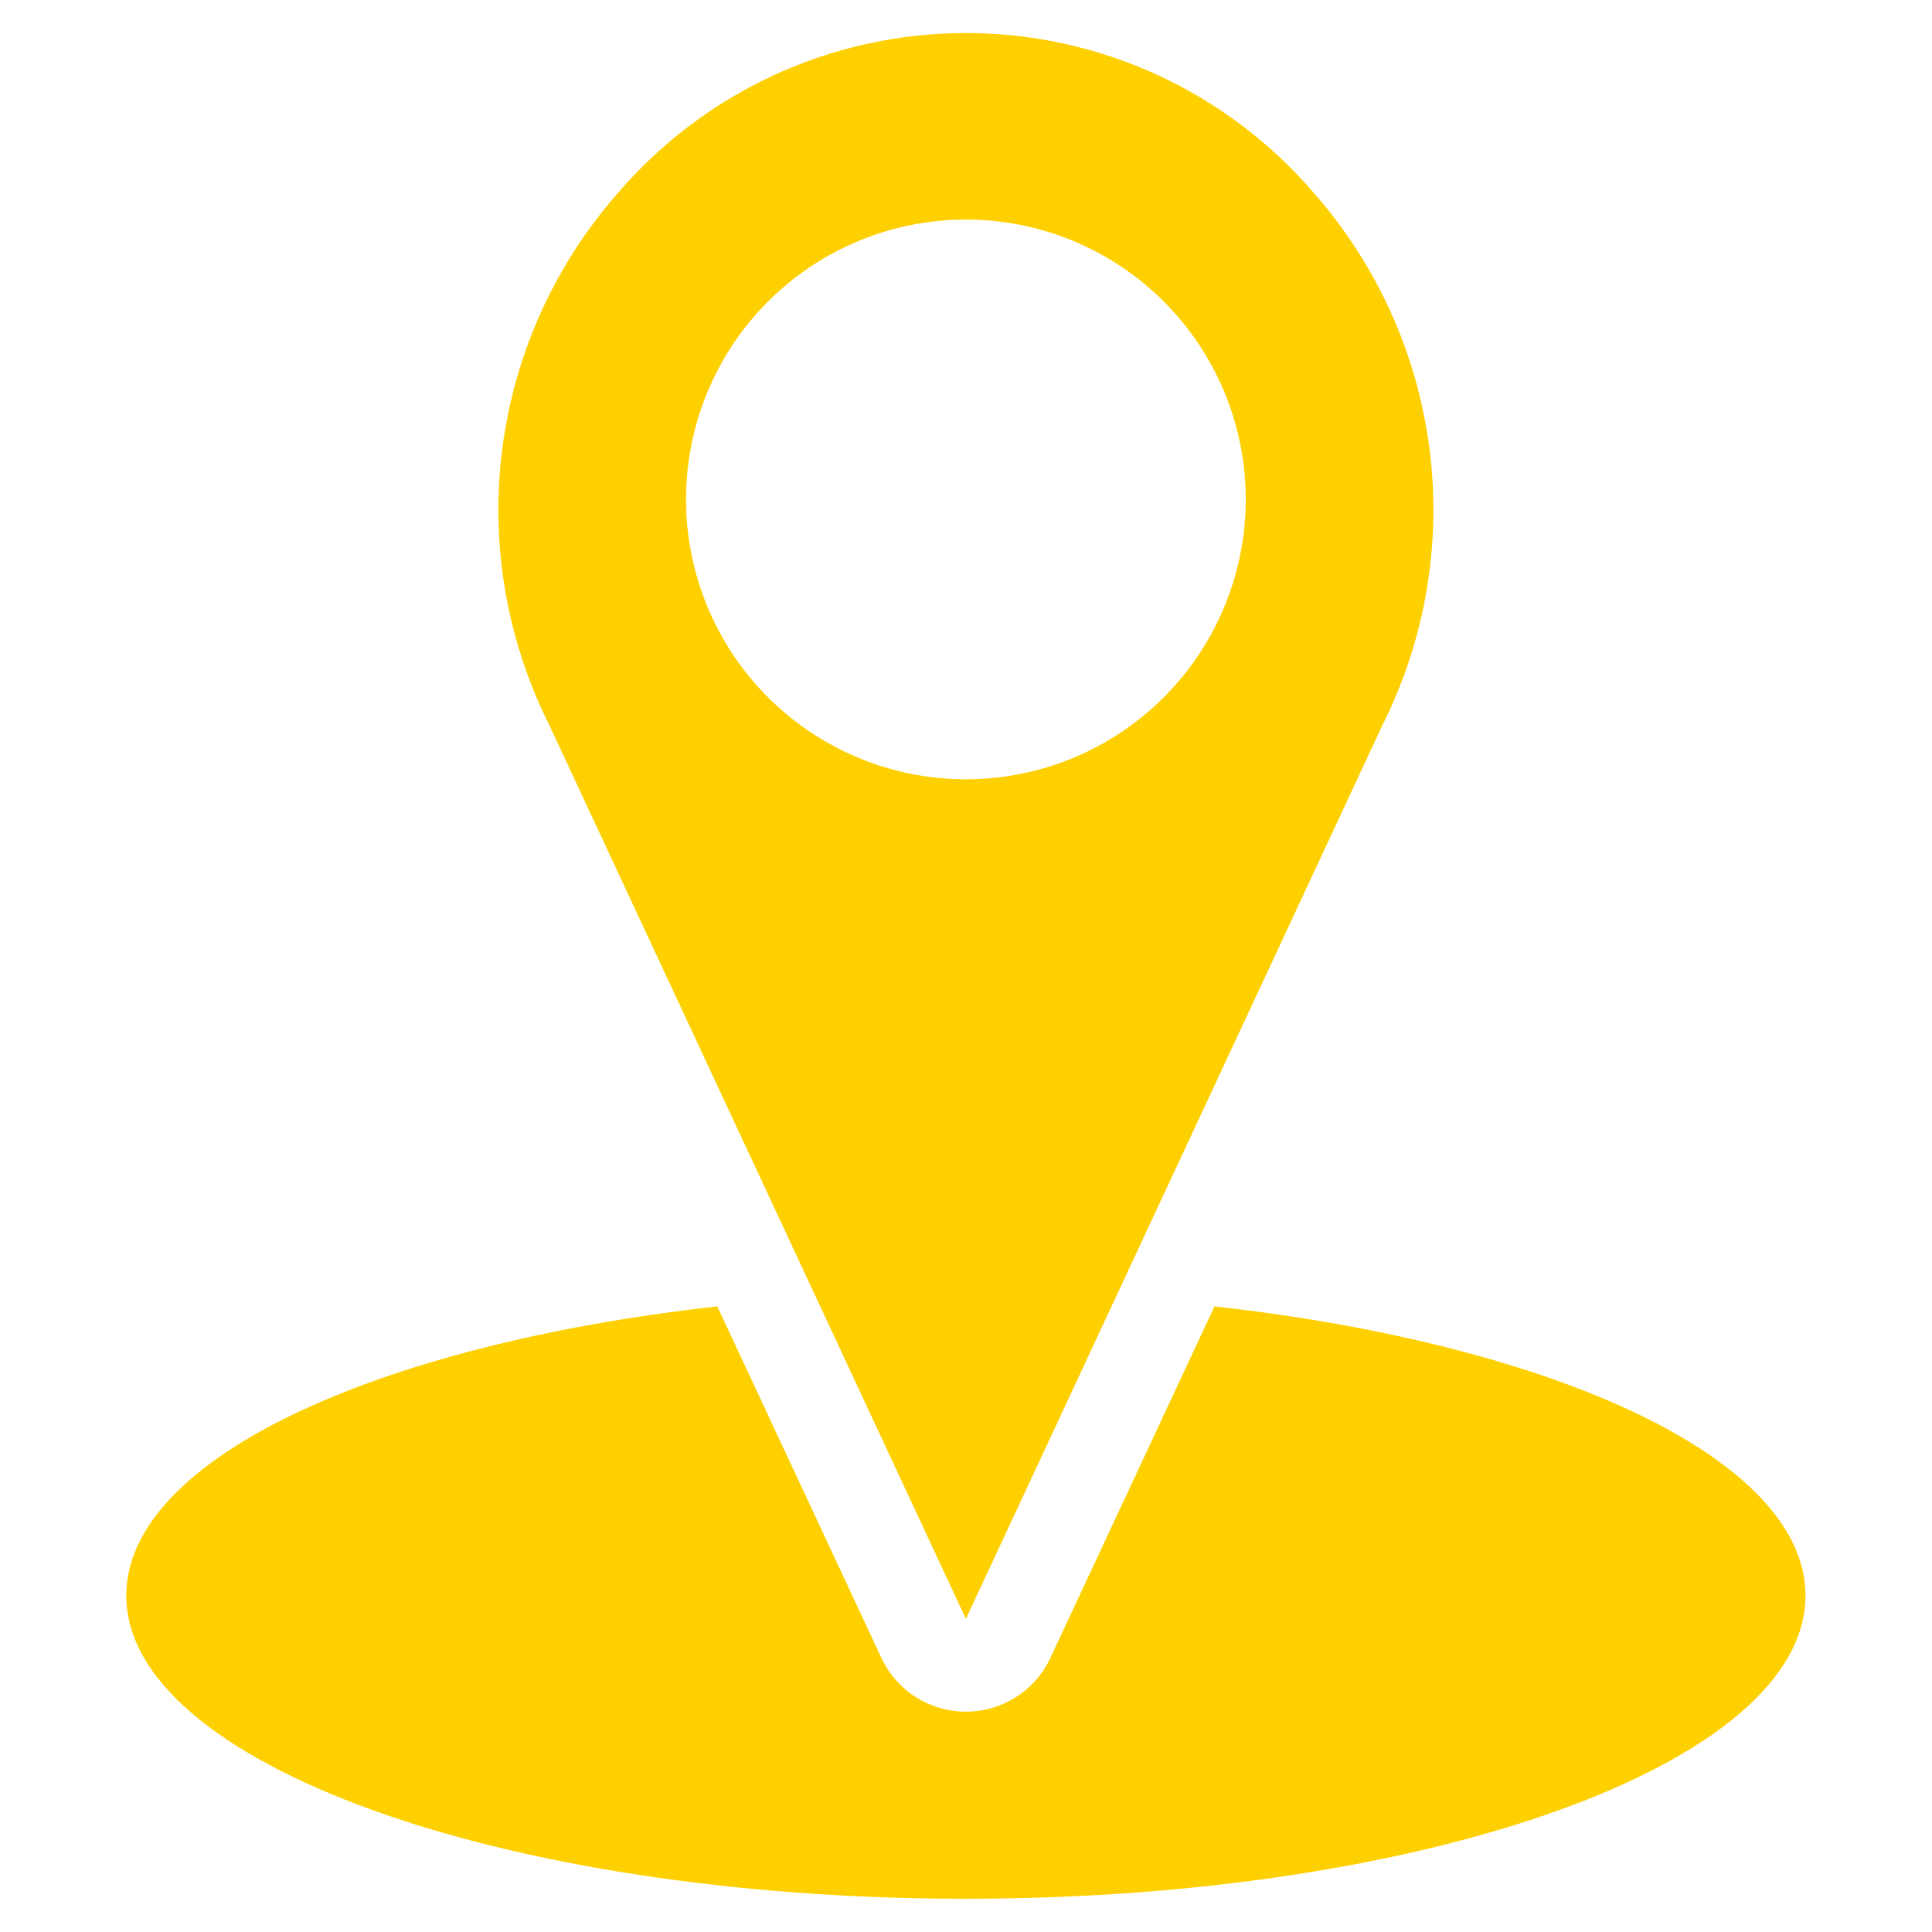 <?xml version="1.0" encoding="utf-8"?>
<svg xmlns="http://www.w3.org/2000/svg" height="1080" preserveAspectRatio="xMidYMid meet" version="1.2" viewBox="0 0 810 810" width="1080" zoomAndPan="magnify">
  <defs>
    <clipPath id="31b48f6774">
      <path d="M 52.453 547 L 757 547 L 757 796.074 L 52.453 796.074 Z M 52.453 547"/>
    </clipPath>
    <clipPath id="8e26bc5a5b">
      <path d="M 208 13.824 L 601 13.824 L 601 679 L 208 679 Z M 208 13.824"/>
    </clipPath>
  </defs>
  <g id="0205fef1a8">
    <g clip-path="url(#31b48f6774)" clip-rule="nonzero">
      <path d="M 52.945 668.949 C 52.945 739.156 210.566 796.062 404.953 796.062 C 599.34 796.062 756.961 739.156 756.961 668.949 C 756.961 611.844 652.531 563.738 509.184 547.703 L 440.348 695.152 C 439.562 696.824 438.664 698.434 437.648 699.977 C 436.637 701.52 435.52 702.984 434.297 704.371 C 433.078 705.758 431.766 707.051 430.359 708.25 C 428.957 709.449 427.477 710.543 425.914 711.535 C 424.355 712.523 422.734 713.398 421.051 714.16 C 419.371 714.918 417.641 715.559 415.867 716.074 C 414.094 716.59 412.293 716.977 410.465 717.238 C 408.637 717.496 406.797 717.629 404.953 717.629 C 403.105 717.629 401.266 717.496 399.438 717.238 C 397.609 716.977 395.809 716.59 394.035 716.074 C 392.262 715.559 390.535 714.918 388.852 714.16 C 387.168 713.398 385.547 712.523 383.988 711.535 C 382.43 710.543 380.945 709.449 379.543 708.25 C 378.141 707.051 376.828 705.758 375.605 704.371 C 374.383 702.984 373.266 701.52 372.254 699.977 C 371.242 698.434 370.34 696.824 369.555 695.152 L 300.719 547.703 C 157.371 563.738 52.945 611.844 52.945 668.949 Z M 52.945 668.949" style="stroke:none;fill-rule:nonzero;fill:#ffd000;fill-opacity:1;"/>
    </g>
    <g clip-path="url(#8e26bc5a5b)" clip-rule="nonzero">
      <path d="M 579.586 304.035 C 581.816 299.586 583.883 295.062 585.777 290.461 C 587.676 285.863 589.398 281.195 590.945 276.469 C 592.496 271.742 593.871 266.961 595.066 262.129 C 596.262 257.301 597.273 252.434 598.109 247.527 C 598.945 242.621 599.594 237.691 600.062 232.738 C 600.531 227.785 600.816 222.82 600.918 217.844 C 601.02 212.871 600.934 207.898 600.664 202.93 C 600.398 197.961 599.945 193.008 599.309 188.074 C 598.672 183.141 597.855 178.234 596.855 173.359 C 595.855 168.484 594.676 163.656 593.32 158.867 C 591.961 154.082 590.426 149.352 588.719 144.676 C 587.012 140.004 585.129 135.402 583.078 130.867 C 581.027 126.332 578.812 121.883 576.434 117.512 C 574.051 113.141 571.512 108.867 568.816 104.688 C 566.117 100.504 563.27 96.43 560.27 92.461 C 557.27 88.488 554.125 84.637 550.84 80.898 C 548.59 78.281 546.273 75.723 543.891 73.23 C 541.504 70.734 539.055 68.305 536.539 65.941 C 534.02 63.582 531.441 61.289 528.805 59.062 C 526.164 56.84 523.465 54.688 520.711 52.609 C 517.953 50.531 515.145 48.531 512.281 46.602 C 509.418 44.676 506.504 42.828 503.543 41.055 C 500.578 39.285 497.57 37.598 494.516 35.988 C 491.461 34.379 488.367 32.855 485.23 31.414 C 482.094 29.973 478.922 28.617 475.711 27.348 C 472.504 26.078 469.262 24.895 465.988 23.797 C 462.715 22.699 459.418 21.695 456.09 20.777 C 452.762 19.859 449.414 19.031 446.039 18.293 C 442.668 17.555 439.281 16.906 435.875 16.352 C 432.465 15.797 429.047 15.336 425.617 14.965 C 422.184 14.594 418.746 14.312 415.301 14.129 C 411.852 13.941 408.402 13.848 404.953 13.848 C 401.5 13.848 398.051 13.941 394.605 14.129 C 391.156 14.312 387.719 14.594 384.289 14.965 C 380.855 15.336 377.438 15.797 374.031 16.352 C 370.625 16.906 367.234 17.555 363.863 18.293 C 360.492 19.031 357.141 19.859 353.812 20.777 C 350.488 21.695 347.188 22.699 343.914 23.797 C 340.641 24.895 337.398 26.078 334.191 27.348 C 330.98 28.617 327.809 29.973 324.672 31.414 C 321.535 32.855 318.441 34.379 315.387 35.988 C 312.332 37.598 309.324 39.285 306.363 41.055 C 303.398 42.828 300.484 44.676 297.621 46.602 C 294.758 48.531 291.949 50.531 289.191 52.609 C 286.438 54.688 283.738 56.84 281.102 59.062 C 278.461 61.289 275.883 63.582 273.367 65.941 C 270.852 68.305 268.398 70.734 266.012 73.23 C 263.629 75.723 261.312 78.281 259.062 80.898 C 255.777 84.637 252.637 88.488 249.637 92.461 C 246.637 96.43 243.785 100.504 241.09 104.688 C 238.391 108.867 235.852 113.141 233.469 117.512 C 231.09 121.883 228.875 126.332 226.824 130.867 C 224.773 135.402 222.895 140.004 221.184 144.676 C 219.477 149.352 217.941 154.082 216.586 158.867 C 215.227 163.656 214.047 168.484 213.047 173.359 C 212.047 178.234 211.23 183.141 210.594 188.074 C 209.961 193.008 209.508 197.961 209.238 202.93 C 208.969 207.898 208.887 212.871 208.984 217.844 C 209.086 222.82 209.371 227.785 209.84 232.738 C 210.309 237.691 210.961 242.621 211.793 247.527 C 212.629 252.434 213.645 257.301 214.84 262.129 C 216.035 266.961 217.406 271.742 218.957 276.469 C 220.508 281.195 222.23 285.863 224.125 290.461 C 226.02 295.062 228.086 299.586 230.316 304.035 L 404.953 678.727 Z M 287.617 209.383 C 287.617 207.461 287.664 205.543 287.758 203.625 C 287.852 201.707 287.992 199.793 288.18 197.883 C 288.367 195.973 288.605 194.066 288.887 192.168 C 289.168 190.266 289.496 188.375 289.871 186.492 C 290.246 184.609 290.664 182.734 291.133 180.871 C 291.598 179.012 292.109 177.16 292.668 175.32 C 293.227 173.484 293.828 171.66 294.477 169.855 C 295.121 168.047 295.812 166.254 296.547 164.48 C 297.281 162.707 298.059 160.953 298.883 159.215 C 299.703 157.48 300.566 155.766 301.469 154.07 C 302.375 152.379 303.32 150.707 304.309 149.059 C 305.297 147.414 306.324 145.793 307.391 144.195 C 308.457 142.598 309.562 141.027 310.707 139.484 C 311.852 137.945 313.031 136.43 314.25 134.945 C 315.469 133.461 316.723 132.008 318.012 130.586 C 319.301 129.164 320.625 127.773 321.984 126.414 C 323.34 125.055 324.73 123.73 326.152 122.441 C 327.578 121.152 329.031 119.898 330.516 118.68 C 332 117.461 333.512 116.281 335.055 115.137 C 336.598 113.992 338.168 112.887 339.762 111.82 C 341.359 110.754 342.98 109.727 344.629 108.742 C 346.277 107.754 347.945 106.809 349.641 105.902 C 351.332 104.996 353.047 104.133 354.785 103.312 C 356.52 102.492 358.273 101.715 360.051 100.98 C 361.824 100.242 363.613 99.555 365.422 98.906 C 367.23 98.258 369.055 97.656 370.891 97.098 C 372.727 96.543 374.578 96.031 376.441 95.562 C 378.305 95.098 380.176 94.676 382.059 94.301 C 383.945 93.926 385.836 93.598 387.734 93.316 C 389.633 93.035 391.539 92.801 393.449 92.613 C 395.363 92.422 397.277 92.281 399.195 92.188 C 401.113 92.094 403.031 92.047 404.953 92.047 C 406.871 92.047 408.793 92.094 410.711 92.188 C 412.629 92.281 414.543 92.422 416.453 92.613 C 418.363 92.801 420.27 93.035 422.168 93.316 C 424.066 93.598 425.961 93.926 427.844 94.301 C 429.727 94.676 431.598 95.098 433.461 95.562 C 435.324 96.031 437.176 96.543 439.012 97.098 C 440.852 97.656 442.672 98.258 444.48 98.906 C 446.289 99.555 448.078 100.242 449.855 100.98 C 451.629 101.715 453.383 102.492 455.121 103.312 C 456.855 104.133 458.57 104.996 460.262 105.902 C 461.957 106.809 463.629 107.754 465.273 108.742 C 466.922 109.727 468.543 110.754 470.141 111.82 C 471.738 112.887 473.305 113.992 474.848 115.137 C 476.391 116.281 477.906 117.461 479.391 118.68 C 480.875 119.898 482.328 121.152 483.75 122.441 C 485.172 123.73 486.562 125.055 487.922 126.414 C 489.277 127.773 490.602 129.164 491.891 130.586 C 493.18 132.008 494.434 133.461 495.652 134.945 C 496.871 136.43 498.055 137.945 499.195 139.484 C 500.34 141.027 501.445 142.598 502.512 144.195 C 503.578 145.793 504.605 147.414 505.594 149.059 C 506.582 150.707 507.527 152.379 508.434 154.07 C 509.34 155.766 510.199 157.48 511.023 159.215 C 511.844 160.953 512.621 162.707 513.355 164.48 C 514.09 166.254 514.781 168.047 515.43 169.855 C 516.074 171.66 516.68 173.484 517.234 175.32 C 517.793 177.16 518.305 179.012 518.77 180.871 C 519.238 182.734 519.66 184.609 520.031 186.492 C 520.406 188.375 520.734 190.266 521.02 192.168 C 521.301 194.066 521.535 195.973 521.723 197.883 C 521.91 199.793 522.051 201.707 522.145 203.625 C 522.242 205.543 522.289 207.461 522.289 209.383 C 522.289 211.305 522.242 213.223 522.145 215.141 C 522.051 217.059 521.91 218.973 521.723 220.883 C 521.535 222.793 521.301 224.699 521.02 226.602 C 520.734 228.5 520.406 230.391 520.031 232.273 C 519.66 234.156 519.238 236.031 518.77 237.895 C 518.305 239.758 517.793 241.605 517.234 243.445 C 516.68 245.281 516.074 247.105 515.43 248.914 C 514.781 250.719 514.09 252.512 513.355 254.285 C 512.621 256.059 511.844 257.816 511.023 259.551 C 510.199 261.285 509.34 263 508.434 264.695 C 507.527 266.387 506.582 268.059 505.594 269.707 C 504.605 271.352 503.578 272.973 502.512 274.57 C 501.445 276.168 500.34 277.738 499.195 279.281 C 498.055 280.82 496.871 282.336 495.652 283.82 C 494.434 285.305 493.18 286.758 491.891 288.18 C 490.602 289.605 489.277 290.992 487.922 292.352 C 486.562 293.711 485.172 295.035 483.75 296.324 C 482.328 297.613 480.875 298.867 479.391 300.086 C 477.906 301.305 476.391 302.484 474.848 303.629 C 473.305 304.773 471.738 305.879 470.141 306.945 C 468.543 308.012 466.922 309.039 465.273 310.023 C 463.629 311.012 461.957 311.957 460.262 312.863 C 458.57 313.77 456.855 314.633 455.121 315.453 C 453.383 316.273 451.629 317.051 449.855 317.789 C 448.078 318.523 446.289 319.215 444.48 319.859 C 442.672 320.508 440.852 321.109 439.012 321.668 C 437.176 322.223 435.324 322.734 433.461 323.203 C 431.598 323.668 429.727 324.09 427.844 324.465 C 425.961 324.84 424.066 325.168 422.168 325.449 C 420.27 325.73 418.363 325.965 416.453 326.152 C 414.543 326.344 412.629 326.484 410.711 326.578 C 408.793 326.672 406.871 326.719 404.953 326.719 C 403.031 326.719 401.113 326.672 399.195 326.578 C 397.277 326.484 395.363 326.344 393.449 326.152 C 391.539 325.965 389.633 325.73 387.734 325.449 C 385.836 325.168 383.945 324.84 382.062 324.465 C 380.176 324.09 378.305 323.668 376.441 323.203 C 374.578 322.734 372.73 322.223 370.891 321.668 C 369.055 321.109 367.23 320.508 365.422 319.859 C 363.613 319.215 361.824 318.523 360.051 317.789 C 358.273 317.051 356.52 316.273 354.785 315.453 C 353.047 314.633 351.332 313.77 349.641 312.863 C 347.945 311.957 346.277 311.012 344.629 310.023 C 342.98 309.039 341.359 308.012 339.762 306.945 C 338.168 305.879 336.598 304.773 335.055 303.629 C 333.512 302.484 332 301.305 330.516 300.086 C 329.031 298.867 327.578 297.613 326.152 296.324 C 324.73 295.035 323.34 293.711 321.984 292.352 C 320.625 290.996 319.301 289.605 318.012 288.18 C 316.723 286.758 315.469 285.305 314.25 283.82 C 313.031 282.336 311.852 280.824 310.707 279.281 C 309.562 277.738 308.457 276.168 307.391 274.57 C 306.324 272.977 305.297 271.352 304.309 269.707 C 303.32 268.059 302.375 266.387 301.473 264.695 C 300.566 263 299.703 261.285 298.883 259.551 C 298.059 257.816 297.281 256.059 296.547 254.285 C 295.812 252.512 295.121 250.719 294.477 248.914 C 293.828 247.105 293.227 245.281 292.668 243.445 C 292.109 241.605 291.598 239.758 291.133 237.895 C 290.664 236.031 290.246 234.156 289.871 232.273 C 289.496 230.391 289.168 228.5 288.887 226.602 C 288.605 224.699 288.367 222.793 288.18 220.883 C 287.992 218.973 287.852 217.059 287.758 215.141 C 287.664 213.223 287.617 211.305 287.617 209.383 Z M 287.617 209.383" style="stroke:none;fill-rule:nonzero;fill:#ffd000;fill-opacity:1;"/>
    </g>
  </g>
</svg>